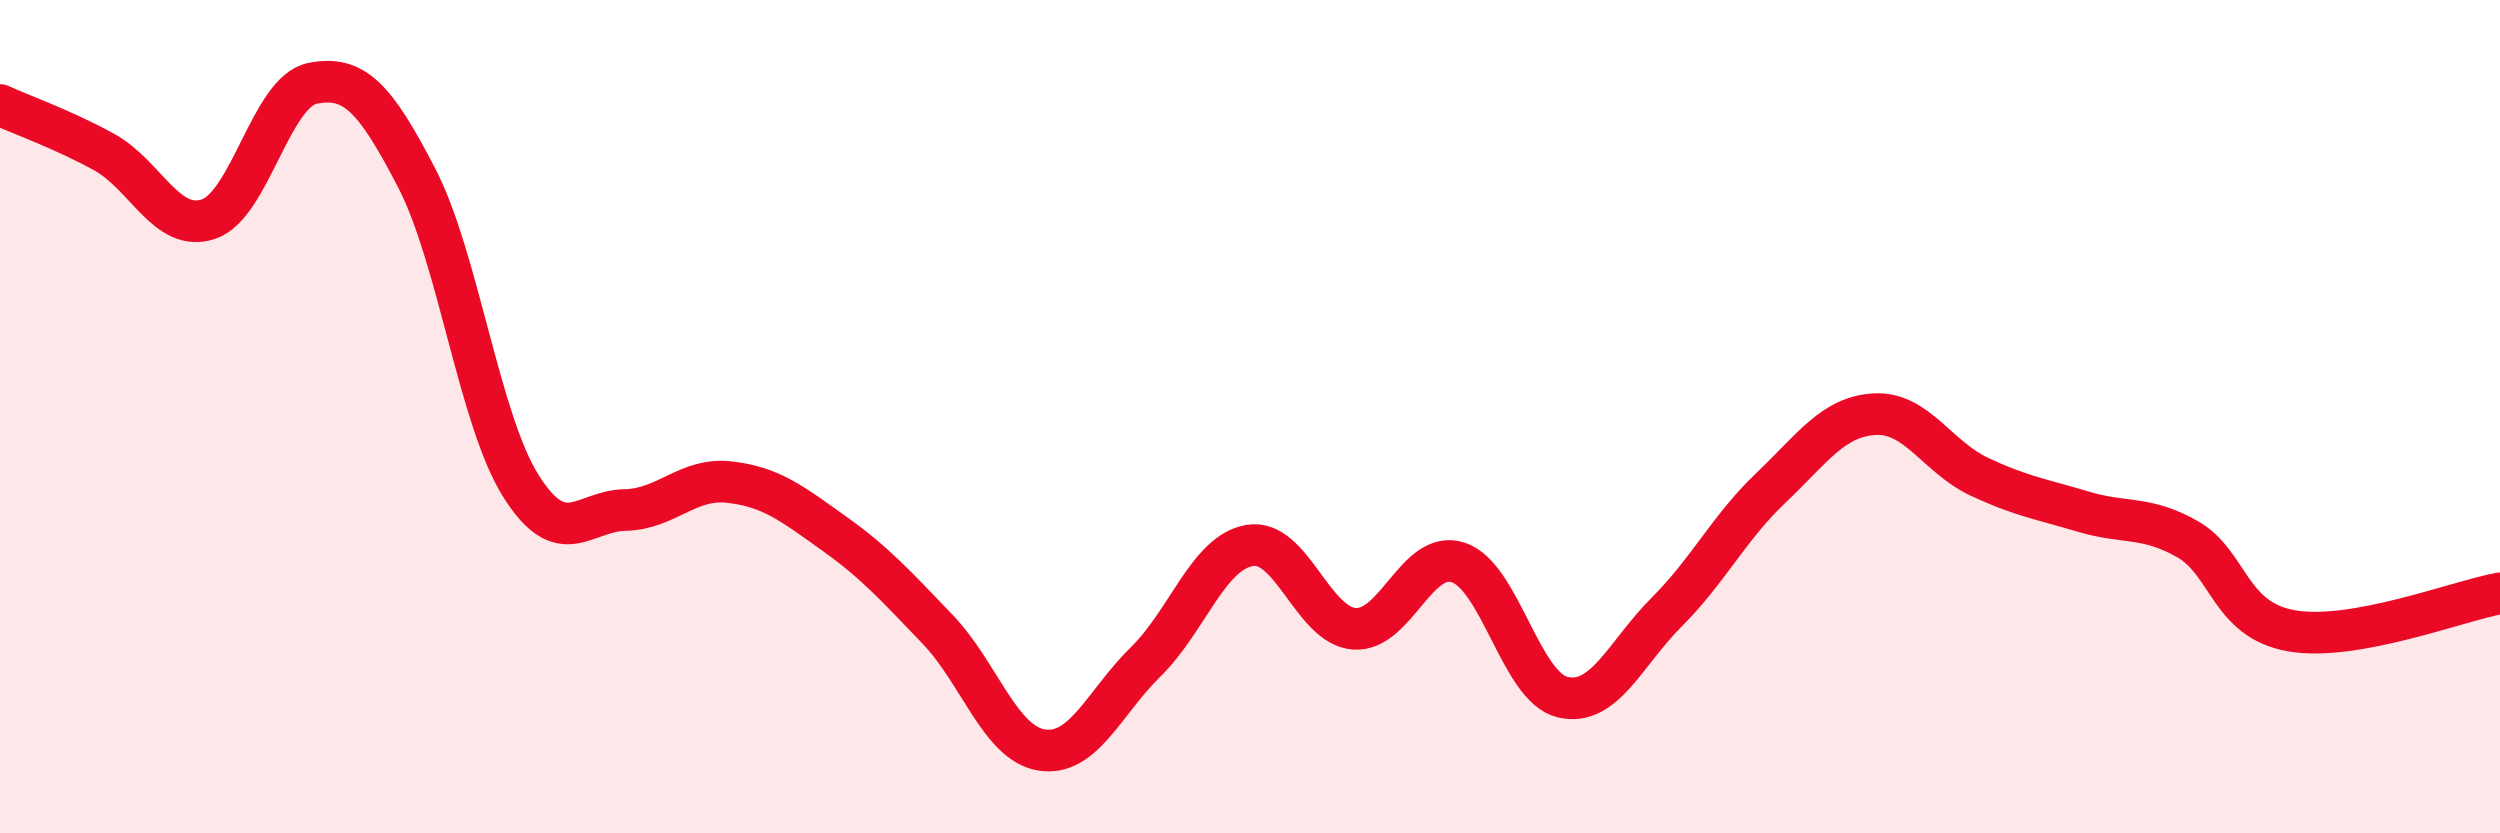 
    <svg width="60" height="20" viewBox="0 0 60 20" xmlns="http://www.w3.org/2000/svg">
      <path
        d="M 0,2.52 C 0.5,2.75 1.5,3.1 2.5,3.65 C 3.5,4.2 4,5.59 5,5.26 C 6,4.93 6.5,2.2 7.5,2 C 8.5,1.8 9,2.34 10,4.27 C 11,6.2 11.5,10.07 12.5,11.66 C 13.5,13.25 14,12.26 15,12.24 C 16,12.22 16.5,11.46 17.5,11.57 C 18.5,11.68 19,12.08 20,12.79 C 21,13.5 21.5,14.06 22.5,15.1 C 23.5,16.14 24,17.84 25,18 C 26,18.16 26.5,16.86 27.5,15.88 C 28.5,14.9 29,13.25 30,13.09 C 31,12.93 31.5,15.01 32.5,15.09 C 33.5,15.17 34,13.17 35,13.5 C 36,13.83 36.5,16.49 37.5,16.73 C 38.5,16.97 39,15.69 40,14.69 C 41,13.69 41.5,12.66 42.5,11.71 C 43.5,10.76 44,9.99 45,9.94 C 46,9.89 46.5,10.97 47.5,11.44 C 48.5,11.91 49,11.98 50,12.28 C 51,12.58 51.5,12.37 52.5,12.94 C 53.5,13.51 53.5,14.88 55,15.14 C 56.5,15.4 59,14.42 60,14.24L60 20L0 20Z"
        fill="#EB0A25"
        opacity="0.1"
        stroke-linecap="round"
        stroke-linejoin="round"
      />
      <path
        d="M 0,2.52 C 0.5,2.75 1.5,3.1 2.5,3.65 C 3.5,4.2 4,5.59 5,5.26 C 6,4.93 6.5,2.2 7.5,2 C 8.5,1.8 9,2.34 10,4.27 C 11,6.2 11.5,10.07 12.5,11.66 C 13.5,13.25 14,12.26 15,12.24 C 16,12.22 16.5,11.46 17.5,11.57 C 18.5,11.68 19,12.08 20,12.79 C 21,13.5 21.5,14.06 22.5,15.1 C 23.5,16.14 24,17.84 25,18 C 26,18.16 26.5,16.86 27.5,15.88 C 28.5,14.9 29,13.25 30,13.09 C 31,12.93 31.5,15.01 32.5,15.09 C 33.5,15.17 34,13.17 35,13.5 C 36,13.83 36.5,16.49 37.5,16.73 C 38.5,16.97 39,15.69 40,14.69 C 41,13.69 41.5,12.66 42.5,11.71 C 43.5,10.76 44,9.99 45,9.94 C 46,9.89 46.5,10.97 47.5,11.44 C 48.5,11.91 49,11.98 50,12.28 C 51,12.58 51.5,12.37 52.5,12.94 C 53.5,13.51 53.5,14.88 55,15.14 C 56.5,15.4 59,14.42 60,14.24"
        stroke="#EB0A25"
        stroke-width="1"
        fill="none"
        stroke-linecap="round"
        stroke-linejoin="round"
      />
    </svg>
  
